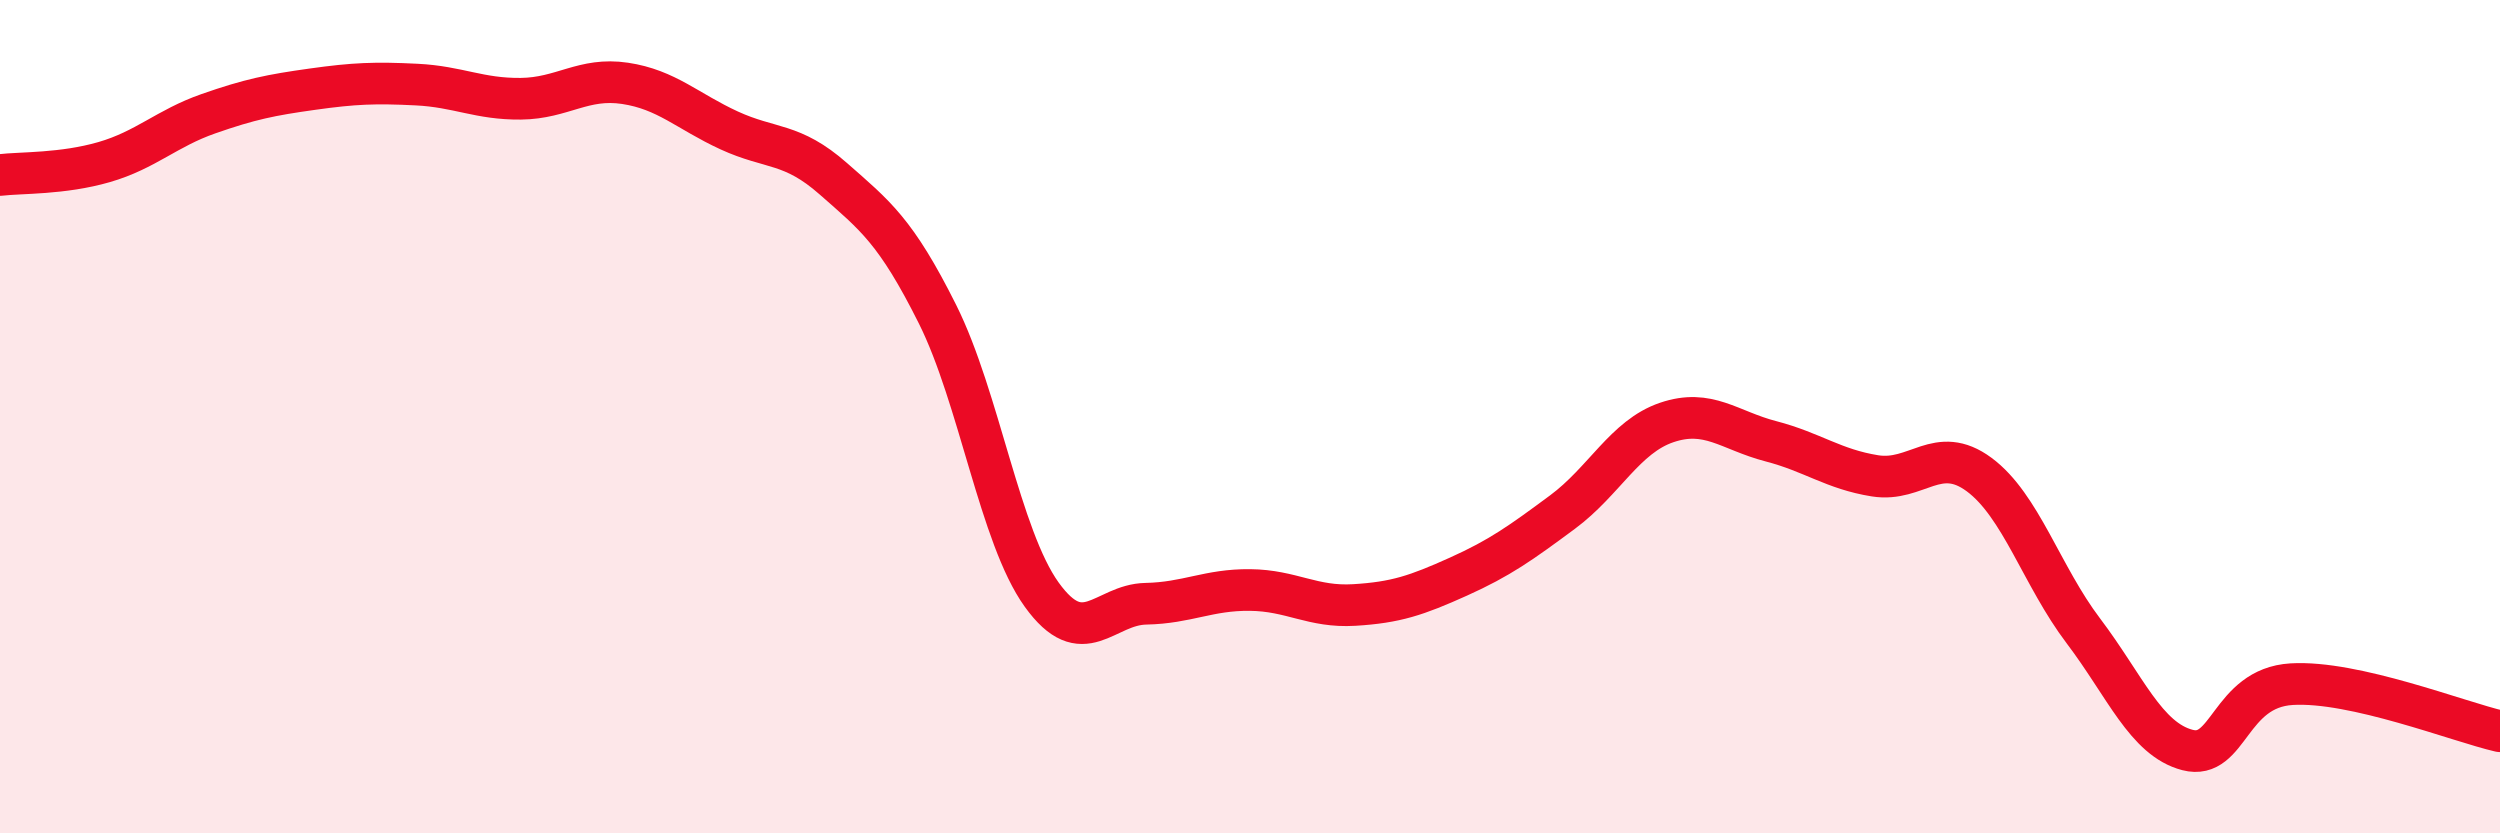 
    <svg width="60" height="20" viewBox="0 0 60 20" xmlns="http://www.w3.org/2000/svg">
      <path
        d="M 0,4.2 C 0.5,4.14 1.5,4.18 2.5,3.89 C 3.5,3.6 4,3.08 5,2.73 C 6,2.38 6.5,2.28 7.5,2.14 C 8.5,2 9,1.98 10,2.03 C 11,2.08 11.5,2.38 12.5,2.37 C 13.5,2.36 14,1.85 15,2 C 16,2.15 16.5,2.67 17.5,3.13 C 18.5,3.59 19,3.41 20,4.29 C 21,5.17 21.5,5.54 22.5,7.54 C 23.5,9.54 24,12.88 25,14.27 C 26,15.66 26.5,14.51 27.5,14.49 C 28.5,14.47 29,14.15 30,14.16 C 31,14.17 31.5,14.58 32.5,14.52 C 33.5,14.46 34,14.29 35,13.84 C 36,13.39 36.5,13.03 37.5,12.29 C 38.5,11.55 39,10.48 40,10.14 C 41,9.8 41.5,10.33 42.5,10.59 C 43.5,10.85 44,11.26 45,11.42 C 46,11.58 46.5,10.65 47.5,11.39 C 48.5,12.13 49,13.82 50,15.14 C 51,16.46 51.5,17.74 52.5,18 C 53.5,18.26 53.5,16.51 55,16.42 C 56.5,16.33 59,17.32 60,17.55L60 20L0 20Z"
        fill="#EB0A25"
        opacity="0.1"
        stroke-linecap="round"
        stroke-linejoin="round"
      />
      <path
        d="M 0,4.2 C 0.5,4.14 1.5,4.18 2.5,3.89 C 3.5,3.6 4,3.08 5,2.73 C 6,2.38 6.5,2.28 7.5,2.14 C 8.5,2 9,1.98 10,2.03 C 11,2.08 11.5,2.38 12.5,2.37 C 13.5,2.36 14,1.85 15,2 C 16,2.15 16.5,2.67 17.5,3.13 C 18.5,3.59 19,3.41 20,4.29 C 21,5.17 21.5,5.54 22.5,7.54 C 23.5,9.54 24,12.88 25,14.27 C 26,15.66 26.5,14.51 27.5,14.49 C 28.5,14.47 29,14.15 30,14.16 C 31,14.17 31.5,14.58 32.5,14.52 C 33.5,14.46 34,14.29 35,13.84 C 36,13.39 36.5,13.03 37.5,12.29 C 38.5,11.55 39,10.48 40,10.14 C 41,9.8 41.5,10.33 42.5,10.59 C 43.5,10.85 44,11.26 45,11.42 C 46,11.58 46.5,10.65 47.5,11.39 C 48.5,12.13 49,13.82 50,15.14 C 51,16.46 51.5,17.74 52.5,18 C 53.5,18.26 53.5,16.51 55,16.42 C 56.5,16.33 59,17.32 60,17.55"
        stroke="#EB0A25"
        stroke-width="1"
        fill="none"
        stroke-linecap="round"
        stroke-linejoin="round"
      />
    </svg>
  